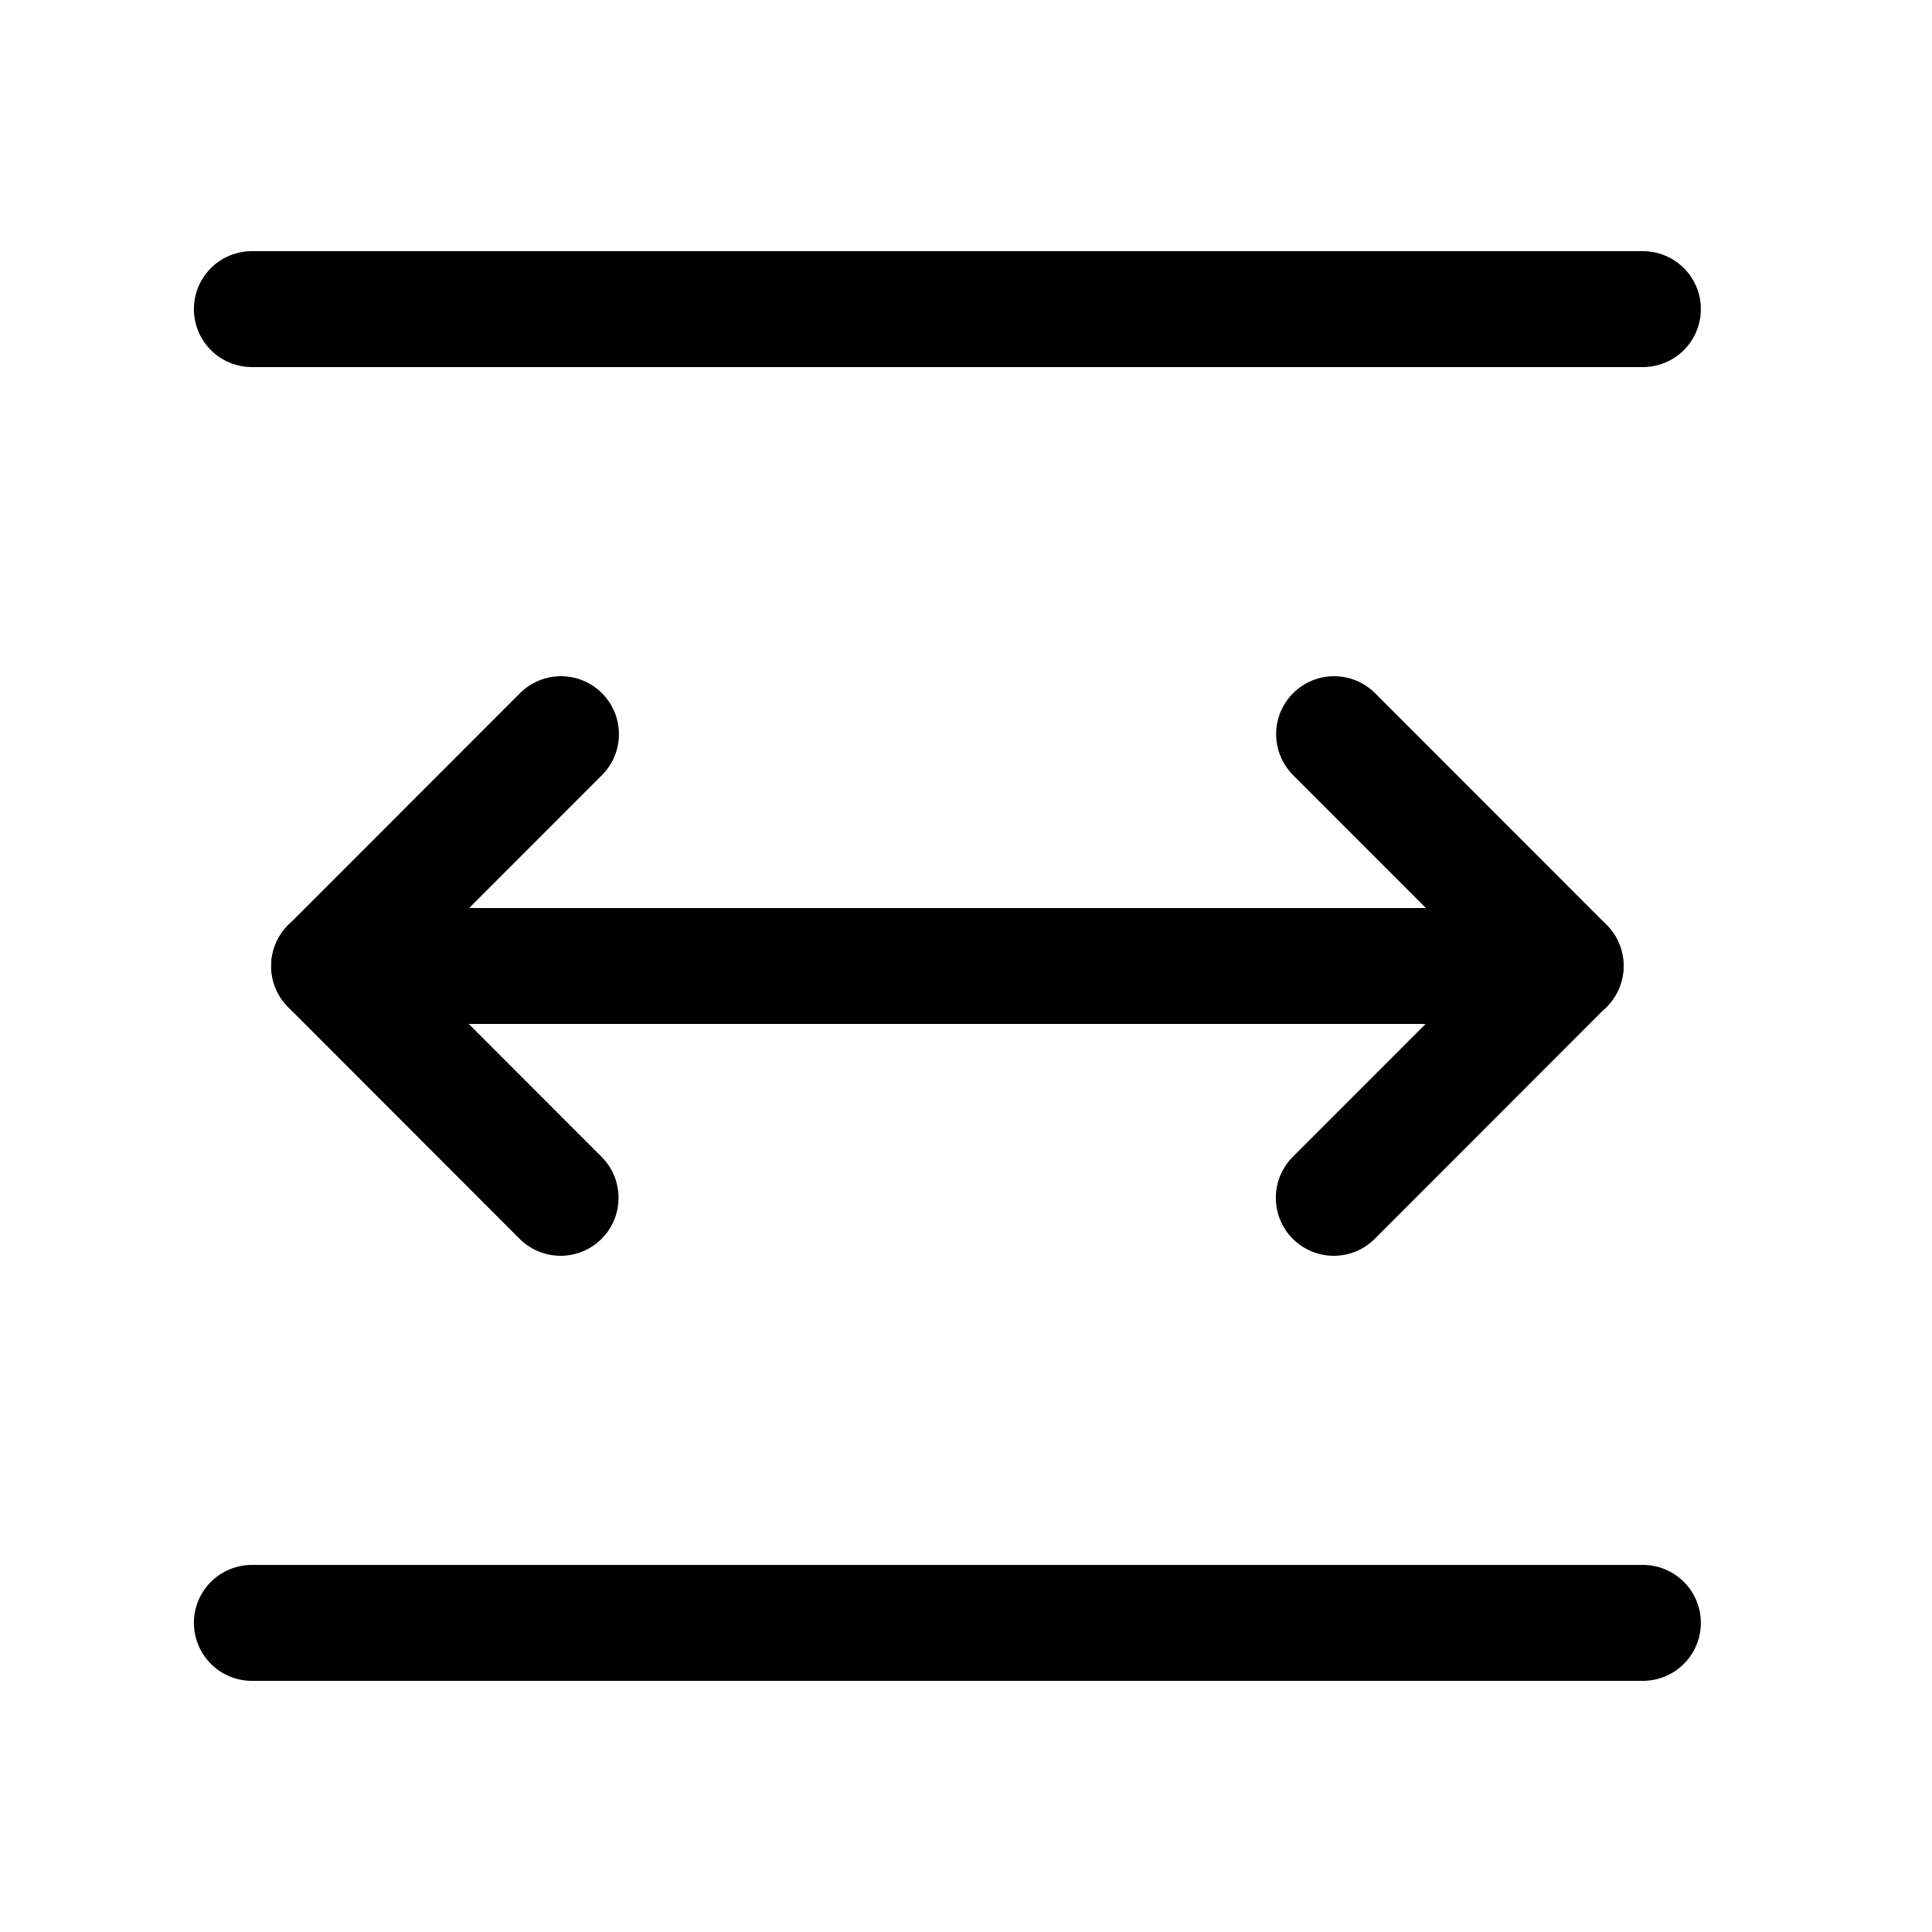 <svg xmlns="http://www.w3.org/2000/svg" fill="none" viewBox="0 0 25 25" height="25" width="25">
<path stroke-linecap="round" stroke-width="1.5" stroke="black" d="M3.259 4H21.259"></path>
<path stroke-linecap="round" stroke-width="1.5" stroke="black" d="M4.259 12.5H20.259"></path>
<path stroke-linejoin="round" stroke-linecap="round" stroke-width="1.5" stroke="black" d="M7.254 15.5L4.259 12.502L7.259 9.5"></path>
<path stroke-linejoin="round" stroke-linecap="round" stroke-width="1.5" stroke="black" d="M17.263 9.5L20.259 12.498L17.259 15.5"></path>
<path stroke-linecap="round" stroke-width="1.5" stroke="black" d="M3.259 21H21.259"></path>
</svg>

